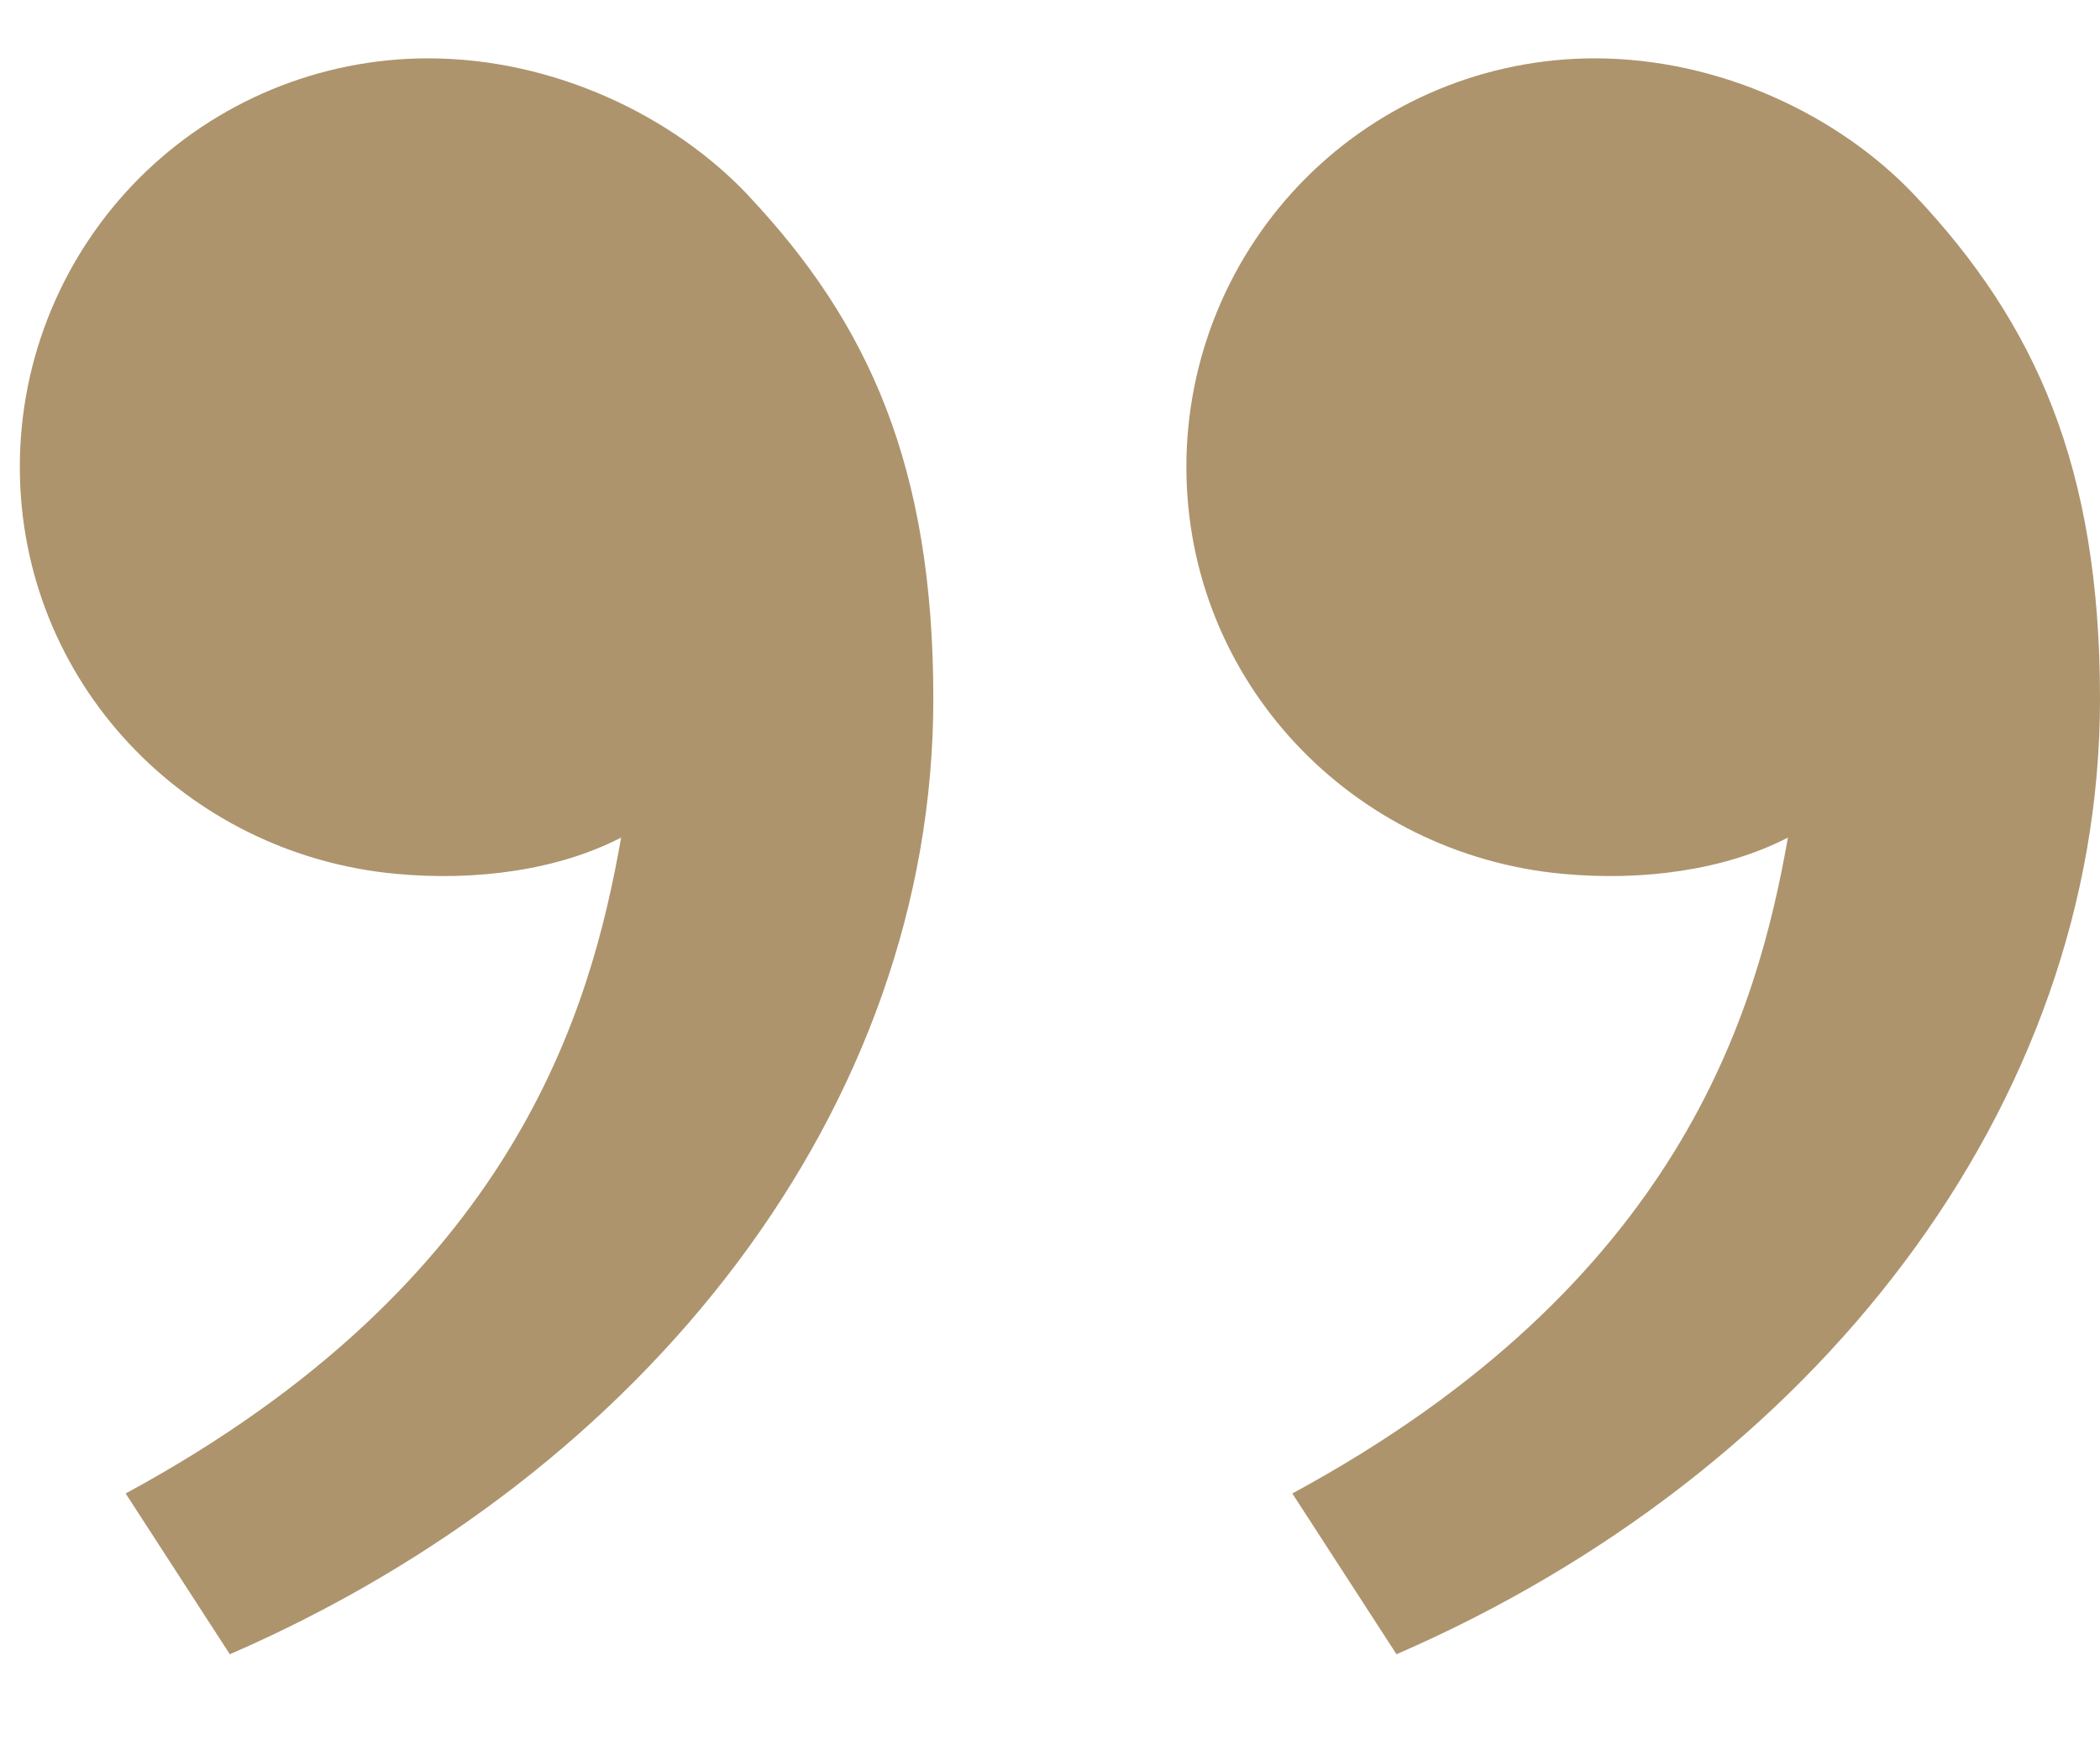 <svg width="18" height="15" viewBox="0 0 18 15" fill="none" xmlns="http://www.w3.org/2000/svg">
<path d="M16.417 1.679C17.447 2.773 18 4 18 5.989C18 9.489 15.544 12.626 11.97 14.177L11.077 12.799C14.412 10.995 15.064 8.654 15.325 7.178C14.788 7.456 14.085 7.553 13.395 7.489C11.591 7.322 10.169 5.841 10.169 4C10.169 3.072 10.538 2.182 11.194 1.525C11.85 0.869 12.741 0.5 13.669 0.5C14.742 0.5 15.769 0.99 16.417 1.679ZM6.417 1.679C7.447 2.773 8 4 8 5.989C8 9.489 5.544 12.626 1.97 14.177L1.077 12.799C4.412 10.995 5.064 8.654 5.324 7.178C4.787 7.456 4.084 7.553 3.395 7.489C1.591 7.322 0.17 5.841 0.17 4C0.17 3.072 0.539 2.182 1.195 1.525C1.851 0.869 2.742 0.5 3.67 0.5C4.743 0.5 5.77 0.99 6.418 1.679H6.417Z" fill="#AD946D"/>
</svg>
